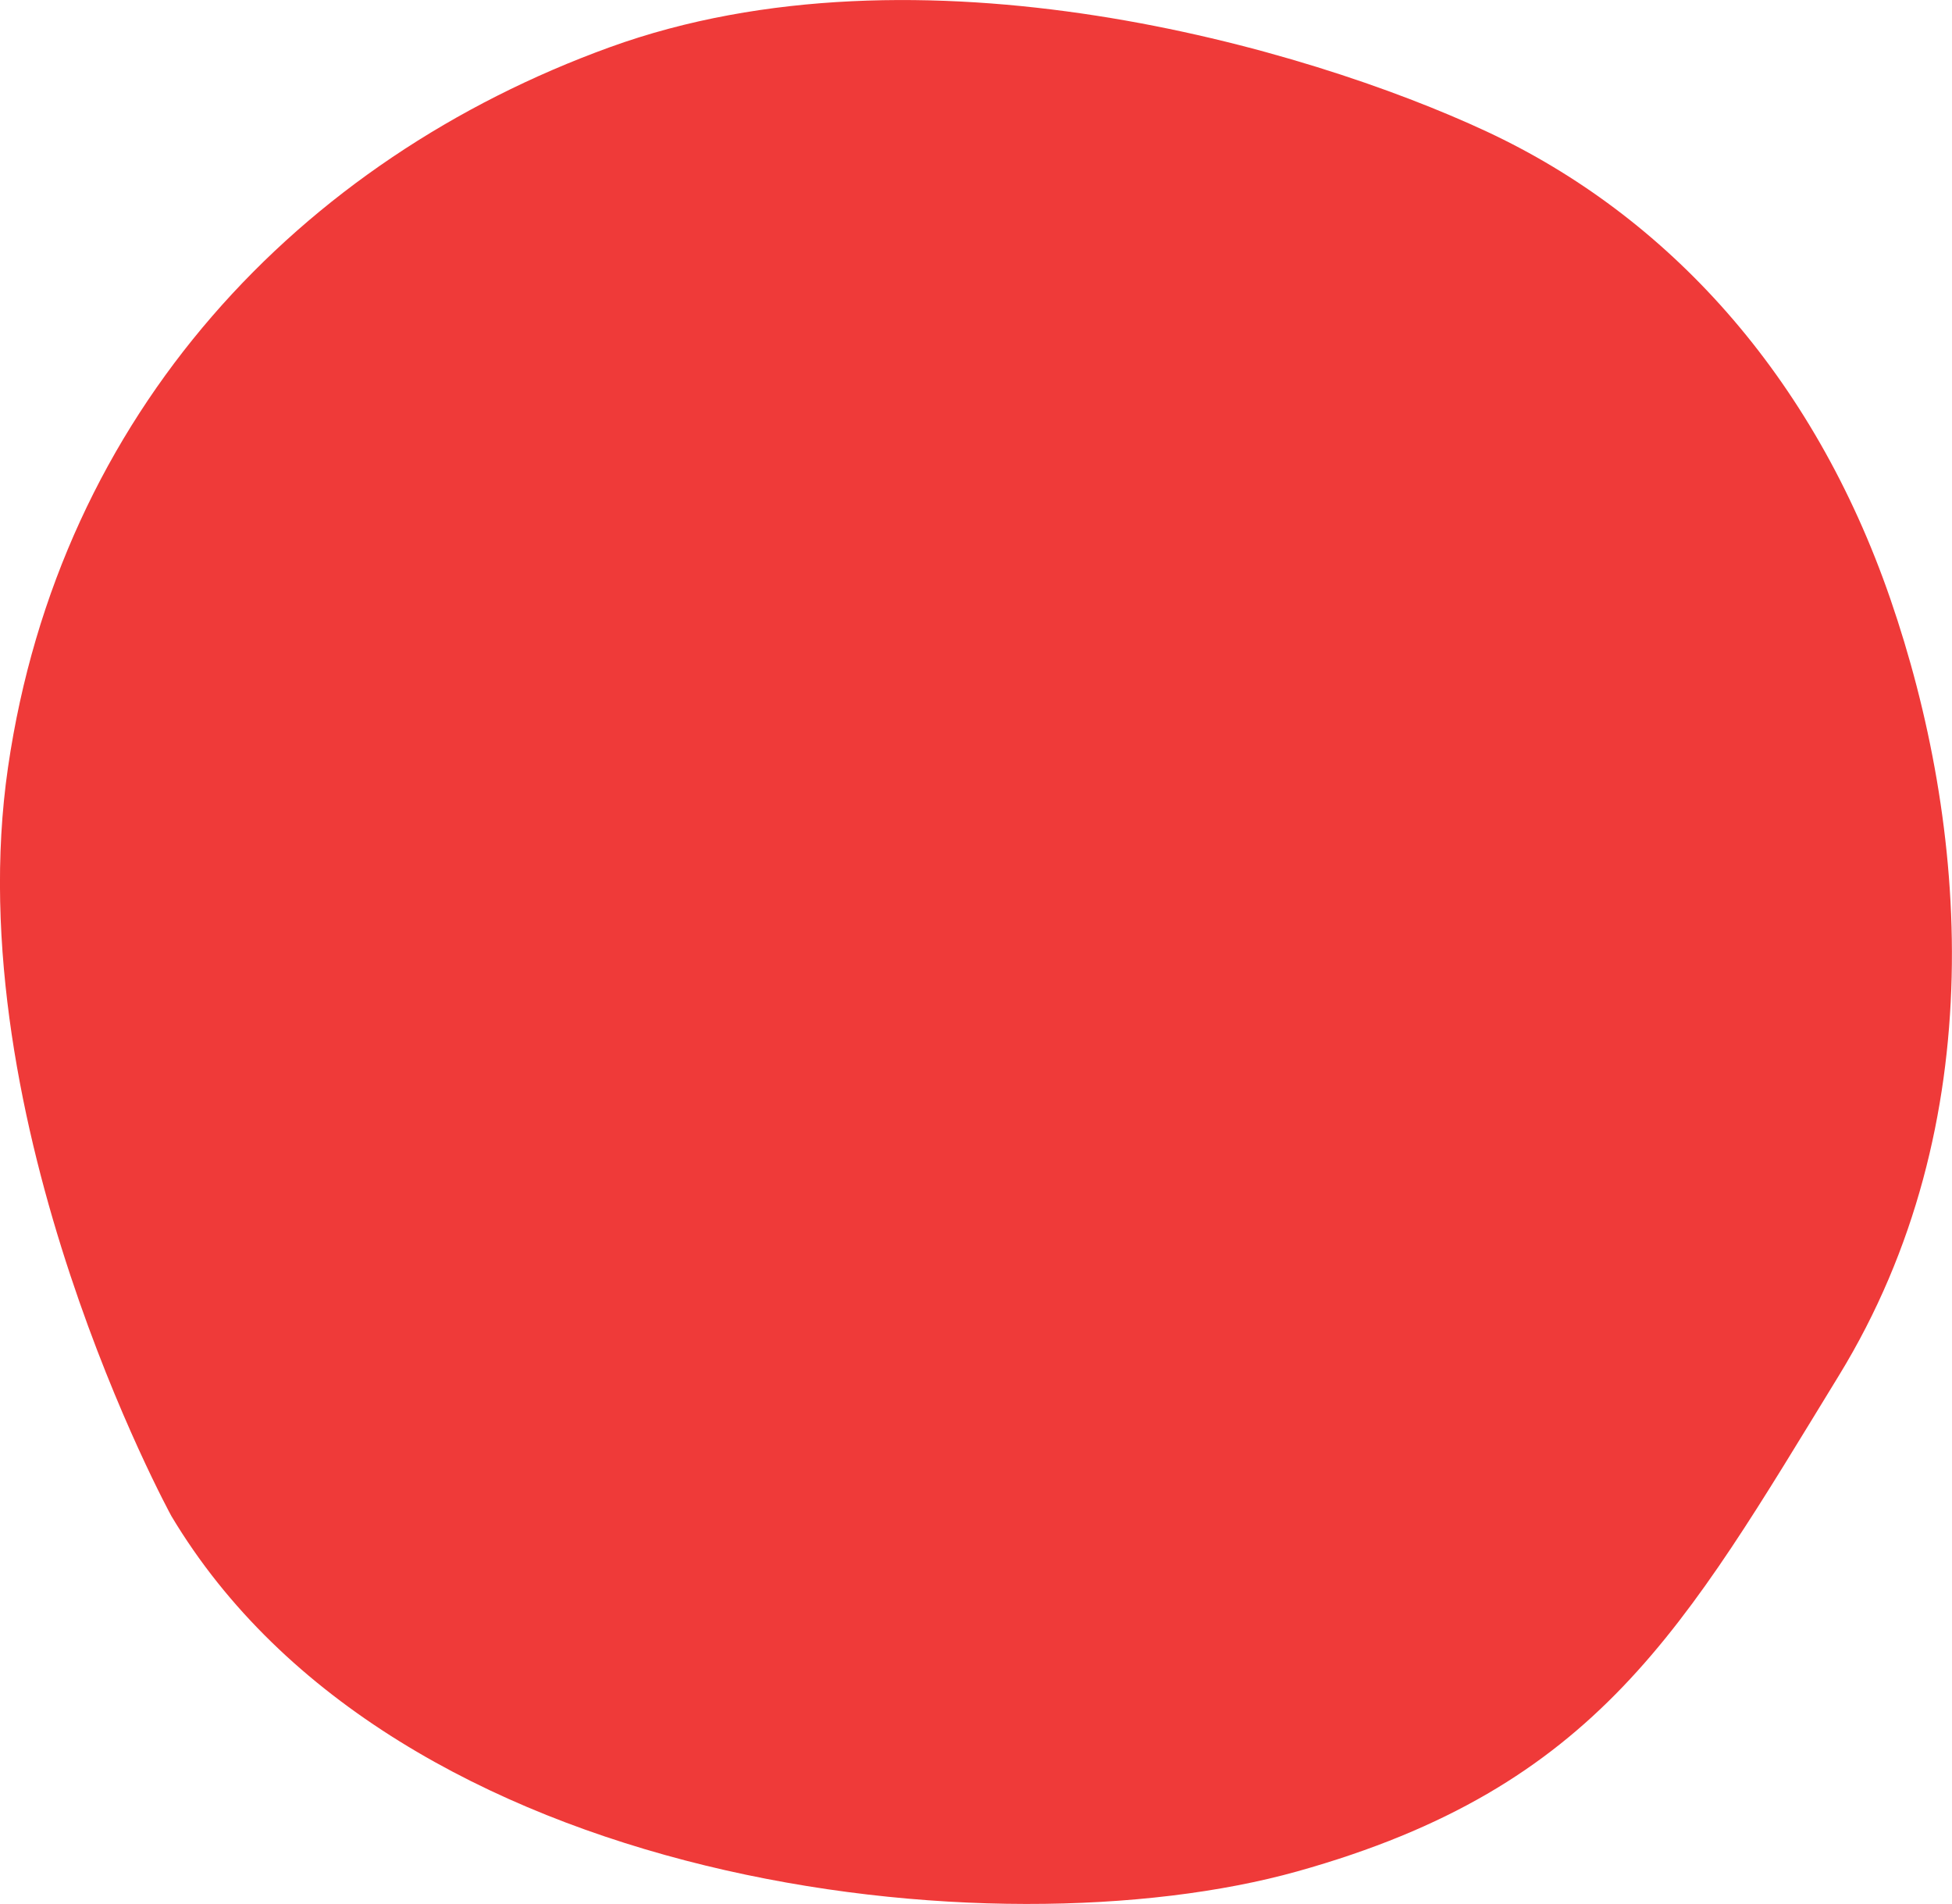 <svg id="グループ_15" data-name="グループ 15" xmlns="http://www.w3.org/2000/svg" xmlns:xlink="http://www.w3.org/1999/xlink" width="67.014" height="65.351" viewBox="0 0 67.014 65.351">
  <defs>
    <clipPath id="clip-path">
      <rect id="長方形_21" data-name="長方形 21" width="67.014" height="65.351" fill="#ef3a39"/>
    </clipPath>
  </defs>
  <g id="グループ_14" data-name="グループ 14" clip-path="url(#clip-path)">
    <path id="パス_42" data-name="パス 42" d="M5.881,52.031S-1.5,38.546.274,26.345,10.307,5.474,20.931,1.622s23.9,0,30.1,2.889S62.245,12.859,64.9,20.565s3.541,17.981-1.77,26.65S54.868,61.343,44.539,64.232s-30.985.642-38.658-12.2" transform="translate(0 0)" fill="#ef3a39"/>
  </g>
</svg>
